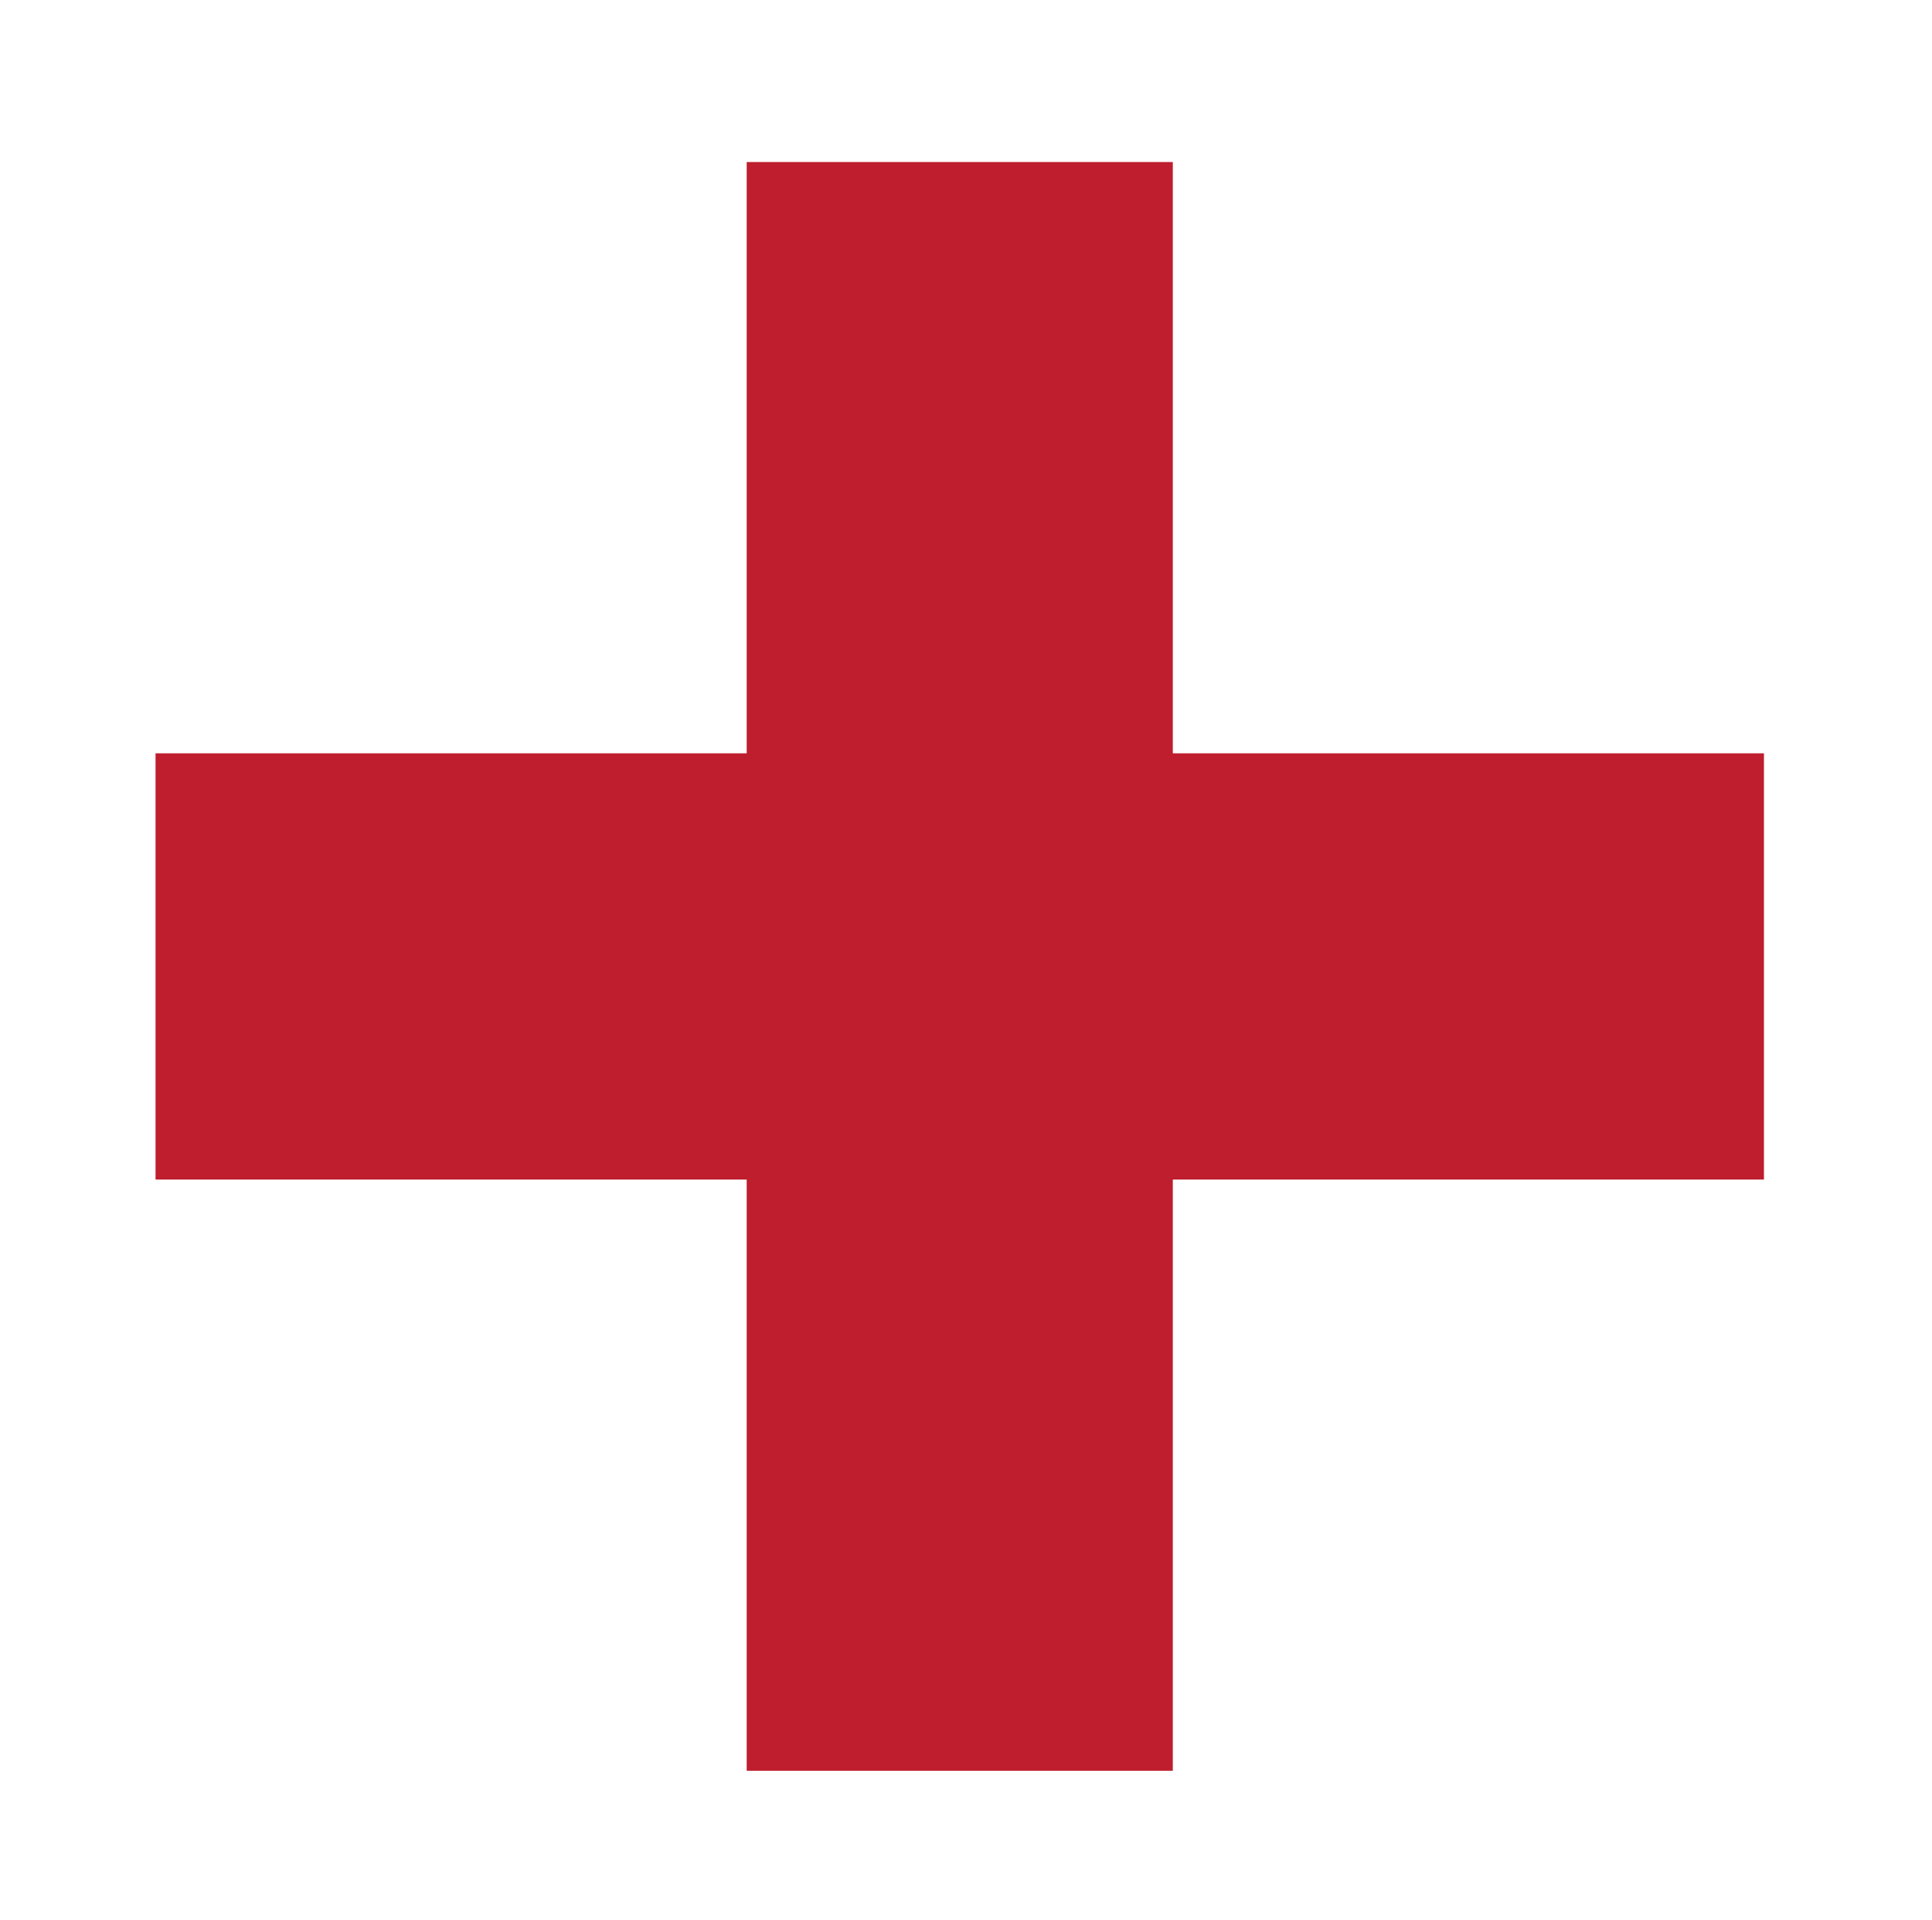 <svg xmlns="http://www.w3.org/2000/svg" version="1.1" xmlns:xlink="http://www.w3.org/1999/xlink" xmlns:svgjs="http://svgjs.dev/svgjs" width="44.84" height="44.55"><svg id="SvgjsSvg1001" data-name="Layer 1" xmlns="http://www.w3.org/2000/svg" viewBox="0 0 44.84 44.55">
  <defs>
    <style>
      .cls-1 {
        fill: #be1e2d;
      }
    </style>
  </defs>
  <path class="cls-1" d="m17.33,3.76h9.89v37.33h-9.89V3.76Z"></path>
  <path class="cls-1" d="m40.94,17.48v9.89H3.61v-9.89h37.33Z"></path>
</svg><style>@media (prefers-color-scheme: light) { :root { filter: none; } }
@media (prefers-color-scheme: dark) { :root { filter: none; } }
</style></svg>